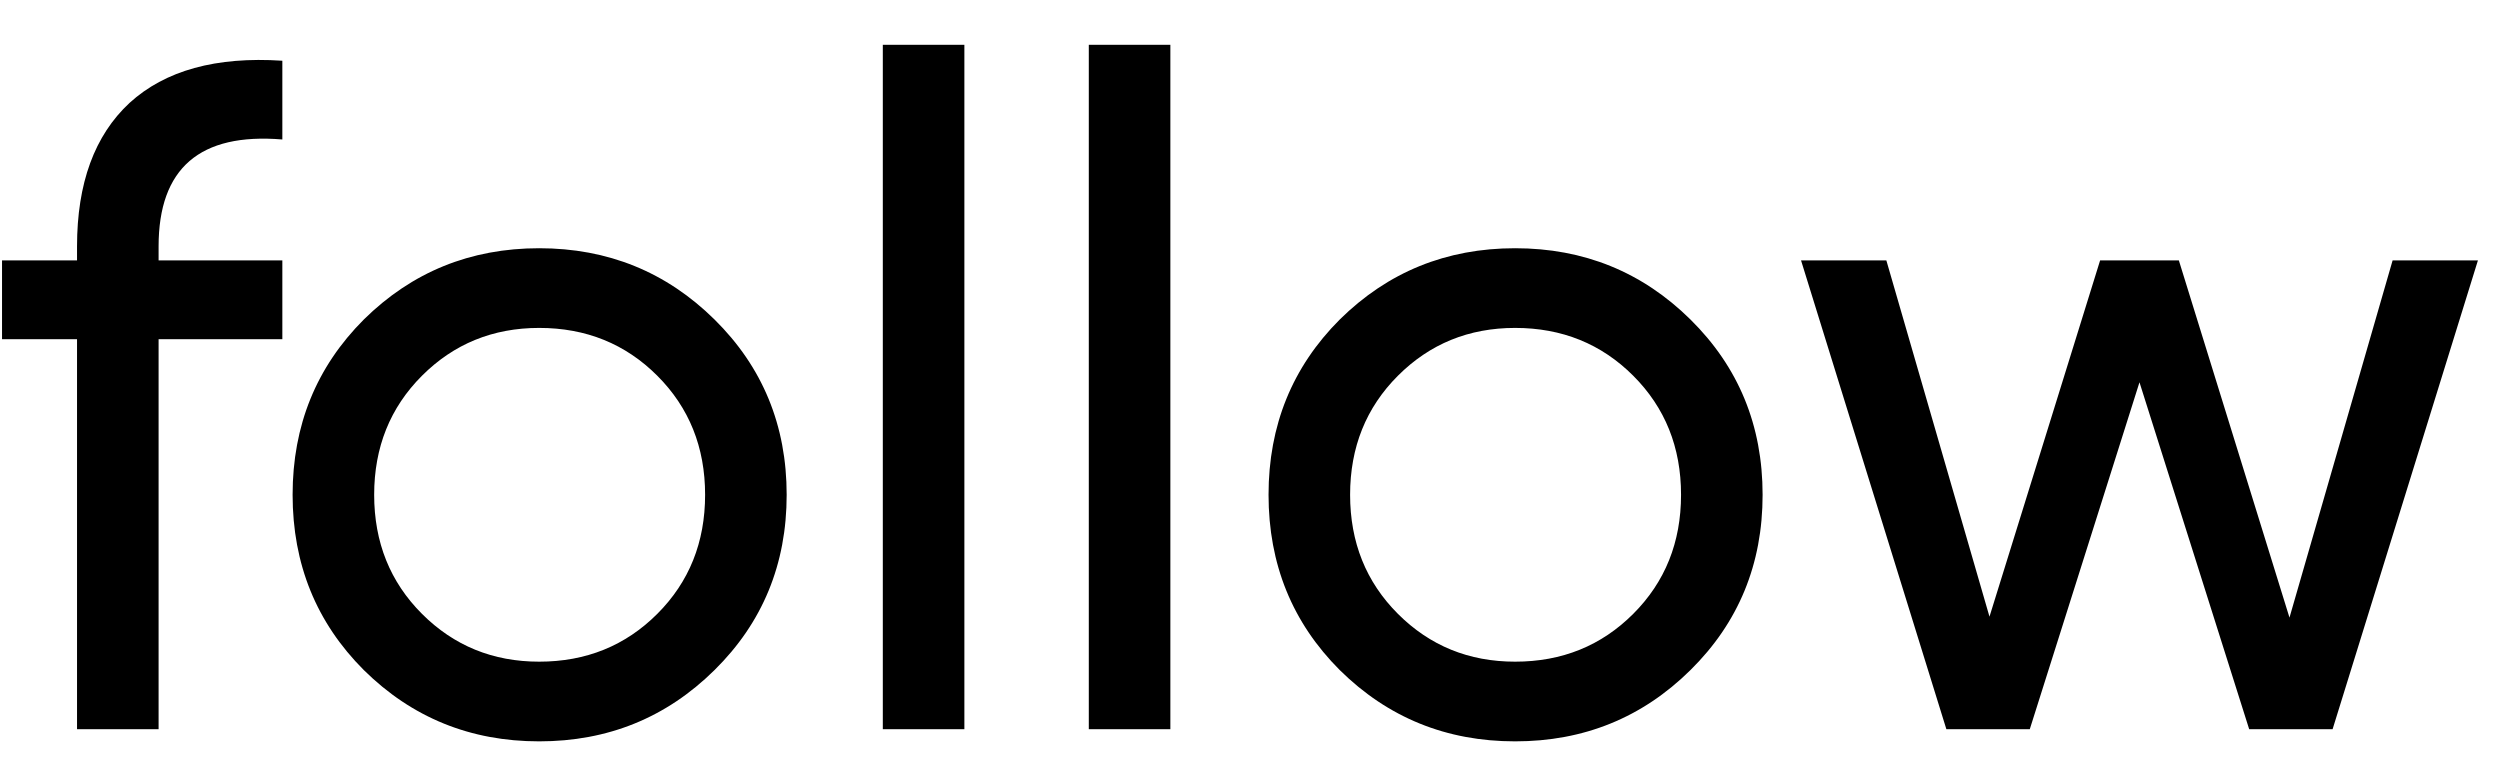 <?xml version="1.0" encoding="UTF-8"?> <svg xmlns="http://www.w3.org/2000/svg" width="48" height="15" viewBox="0 0 48 15" fill="none"> <path d="M5.421 2.678C3.837 2.546 3.045 3.23 3.045 4.73V5H5.421V6.512H3.045V14H1.479V6.512H0.039V5H1.479V4.73C1.479 3.518 1.815 2.6 2.487 1.976C3.171 1.352 4.149 1.082 5.421 1.166V2.678ZM13.718 12.866C12.794 13.778 11.672 14.234 10.352 14.234C9.032 14.234 7.91 13.778 6.986 12.866C6.074 11.954 5.618 10.832 5.618 9.5C5.618 8.168 6.074 7.046 6.986 6.134C7.91 5.222 9.032 4.766 10.352 4.766C11.672 4.766 12.794 5.222 13.718 6.134C14.642 7.046 15.104 8.168 15.104 9.5C15.104 10.832 14.642 11.954 13.718 12.866ZM10.352 12.704C11.252 12.704 12.008 12.398 12.62 11.786C13.232 11.174 13.538 10.412 13.538 9.5C13.538 8.588 13.232 7.826 12.62 7.214C12.008 6.602 11.252 6.296 10.352 6.296C9.464 6.296 8.714 6.602 8.102 7.214C7.49 7.826 7.184 8.588 7.184 9.5C7.184 10.412 7.49 11.174 8.102 11.786C8.714 12.398 9.464 12.704 10.352 12.704ZM16.95 14V0.86H18.516V14H16.95ZM20.905 14V0.86H22.471V14H20.905ZM32.456 12.866C31.532 13.778 30.41 14.234 29.09 14.234C27.77 14.234 26.648 13.778 25.724 12.866C24.812 11.954 24.356 10.832 24.356 9.5C24.356 8.168 24.812 7.046 25.724 6.134C26.648 5.222 27.77 4.766 29.09 4.766C30.41 4.766 31.532 5.222 32.456 6.134C33.38 7.046 33.842 8.168 33.842 9.5C33.842 10.832 33.38 11.954 32.456 12.866ZM29.09 12.704C29.99 12.704 30.746 12.398 31.358 11.786C31.97 11.174 32.276 10.412 32.276 9.5C32.276 8.588 31.97 7.826 31.358 7.214C30.746 6.602 29.99 6.296 29.09 6.296C28.202 6.296 27.452 6.602 26.84 7.214C26.228 7.826 25.922 8.588 25.922 9.5C25.922 10.412 26.228 11.174 26.84 11.786C27.452 12.398 28.202 12.704 29.09 12.704ZM45.938 5H47.576L44.786 14H43.184L41.078 7.34L38.972 14H37.37L34.58 5H36.218L38.198 11.84L40.322 5H41.834L43.958 11.858L45.938 5Z" fill="black"></path> </svg> 